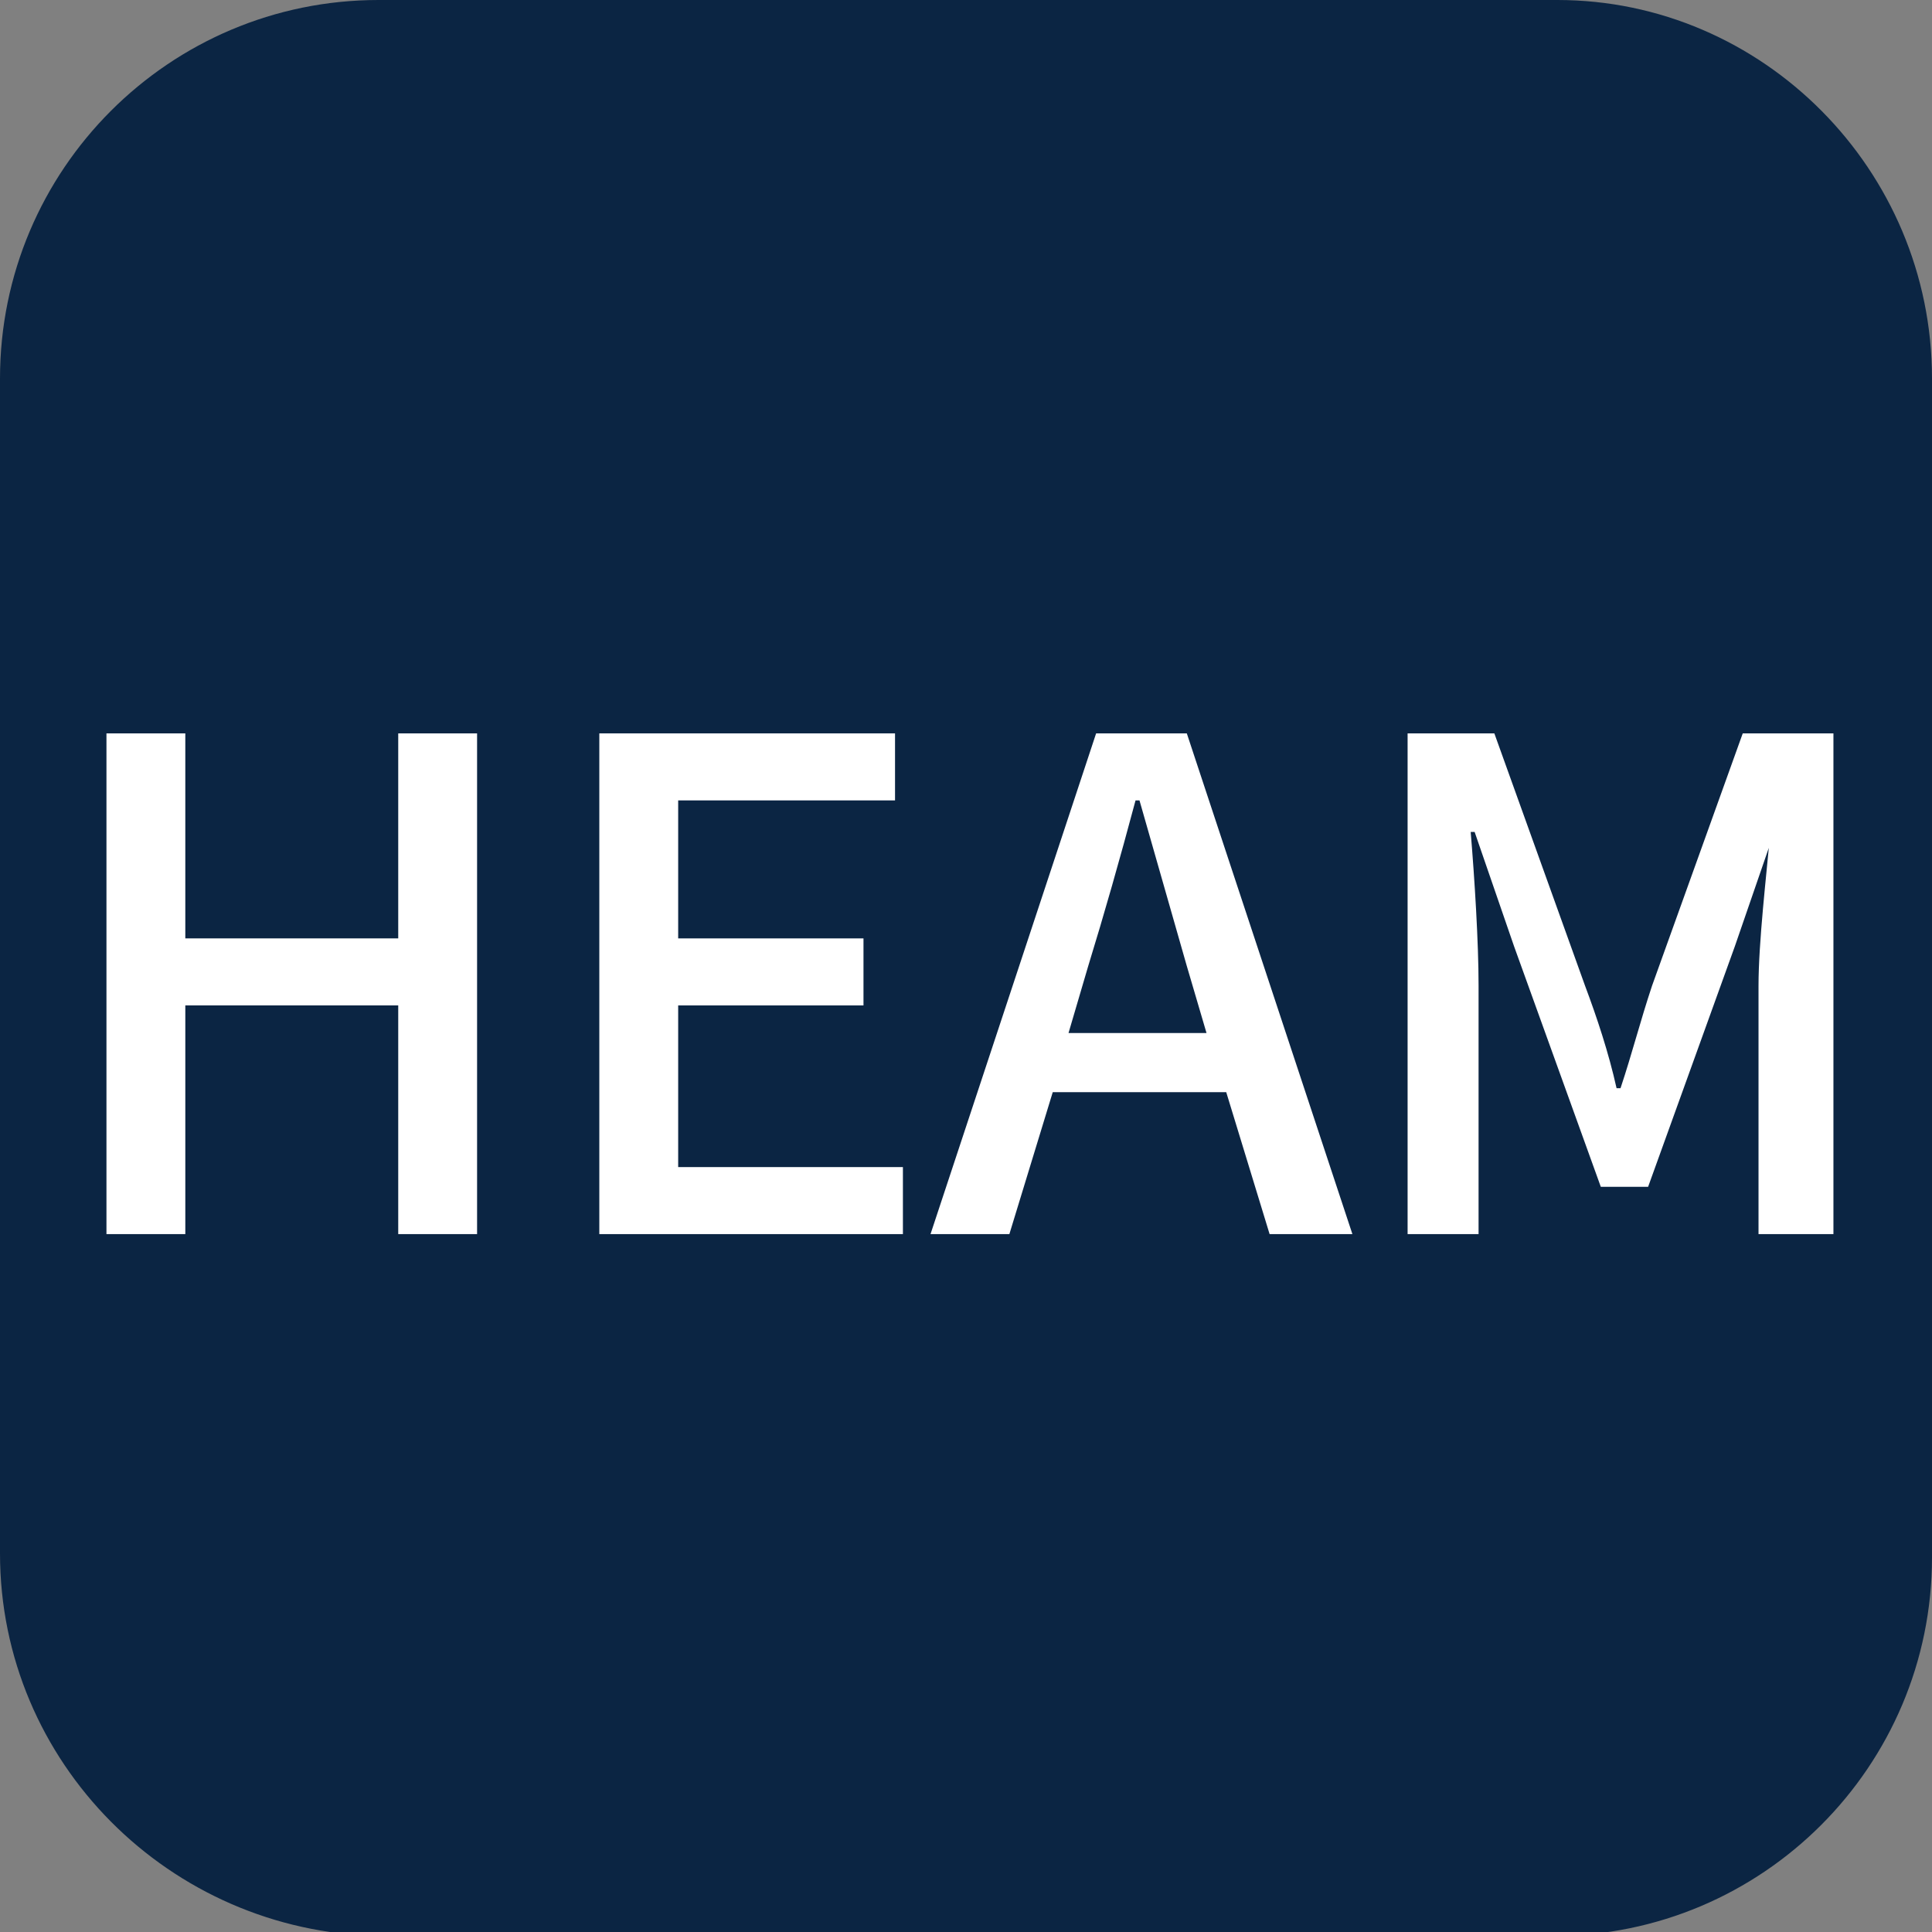 <?xml version="1.0" encoding="utf-8"?>
<!-- Generator: Adobe Illustrator 21.0.0, SVG Export Plug-In . SVG Version: 6.00 Build 0)  -->
<svg version="1.1" id="图层_1" xmlns="http://www.w3.org/2000/svg" xmlns:xlink="http://www.w3.org/1999/xlink" x="0px" y="0px"
	 viewBox="0 0 49 49" style="enable-background:new 0 0 49 49;" xml:space="preserve">
<rect x="0" y="0" width="49" height="49" fill="#808080" stroke="none"/>
<style type="text/css">
	.st0{fill-rule:evenodd;clip-rule:evenodd;fill:#0B2543;}
	.st1{fill:#FFFFFF;}
</style>
<path id="XMLID_45_" class="st0" d="M9.6,0h29.9C44.7,0,49,4.3,49,9.6v29.9c0,5.3-4.3,9.6-9.6,9.6H9.6C4.3,49,0,44.7,0,39.4V9.6
	C0,4.3,4.3,0,9.6,0z"/>
<g>
	<path class="st1" d="M2.7,18.6h2v5.2h5.4v-5.2h2v12.7h-2v-5.8H4.7v5.8h-2V18.6z"/>
	<path class="st1" d="M15.2,18.6h7.5v1.7h-5.5v3.5h4.7v1.7h-4.7v4.1h5.7v1.7h-7.7V18.6z"/>
	<path class="st1" d="M31.1,27.7h-4.4l-1.1,3.6h-2l4.2-12.7h2.3l4.2,12.7h-2.1L31.1,27.7z M30.6,26.2l-0.5-1.7
		c-0.4-1.4-0.8-2.8-1.2-4.2h-0.1c-0.4,1.5-0.8,2.9-1.2,4.2l-0.5,1.7H30.6z"/>
	<path class="st1" d="M35.6,18.6h2.3l2.3,6.4c0.3,0.8,0.6,1.7,0.8,2.6h0.1c0.3-0.9,0.5-1.7,0.8-2.6l2.3-6.4h2.3v12.7h-1.9v-6.3
		c0-1.1,0.2-2.8,0.3-3.9H45l-1,2.9l-2.2,6.1h-1.2l-2.2-6.1l-1-2.9h-0.1c0.1,1.2,0.2,2.8,0.2,3.9v6.3h-1.8V18.6z"/>
</g>
</svg>
